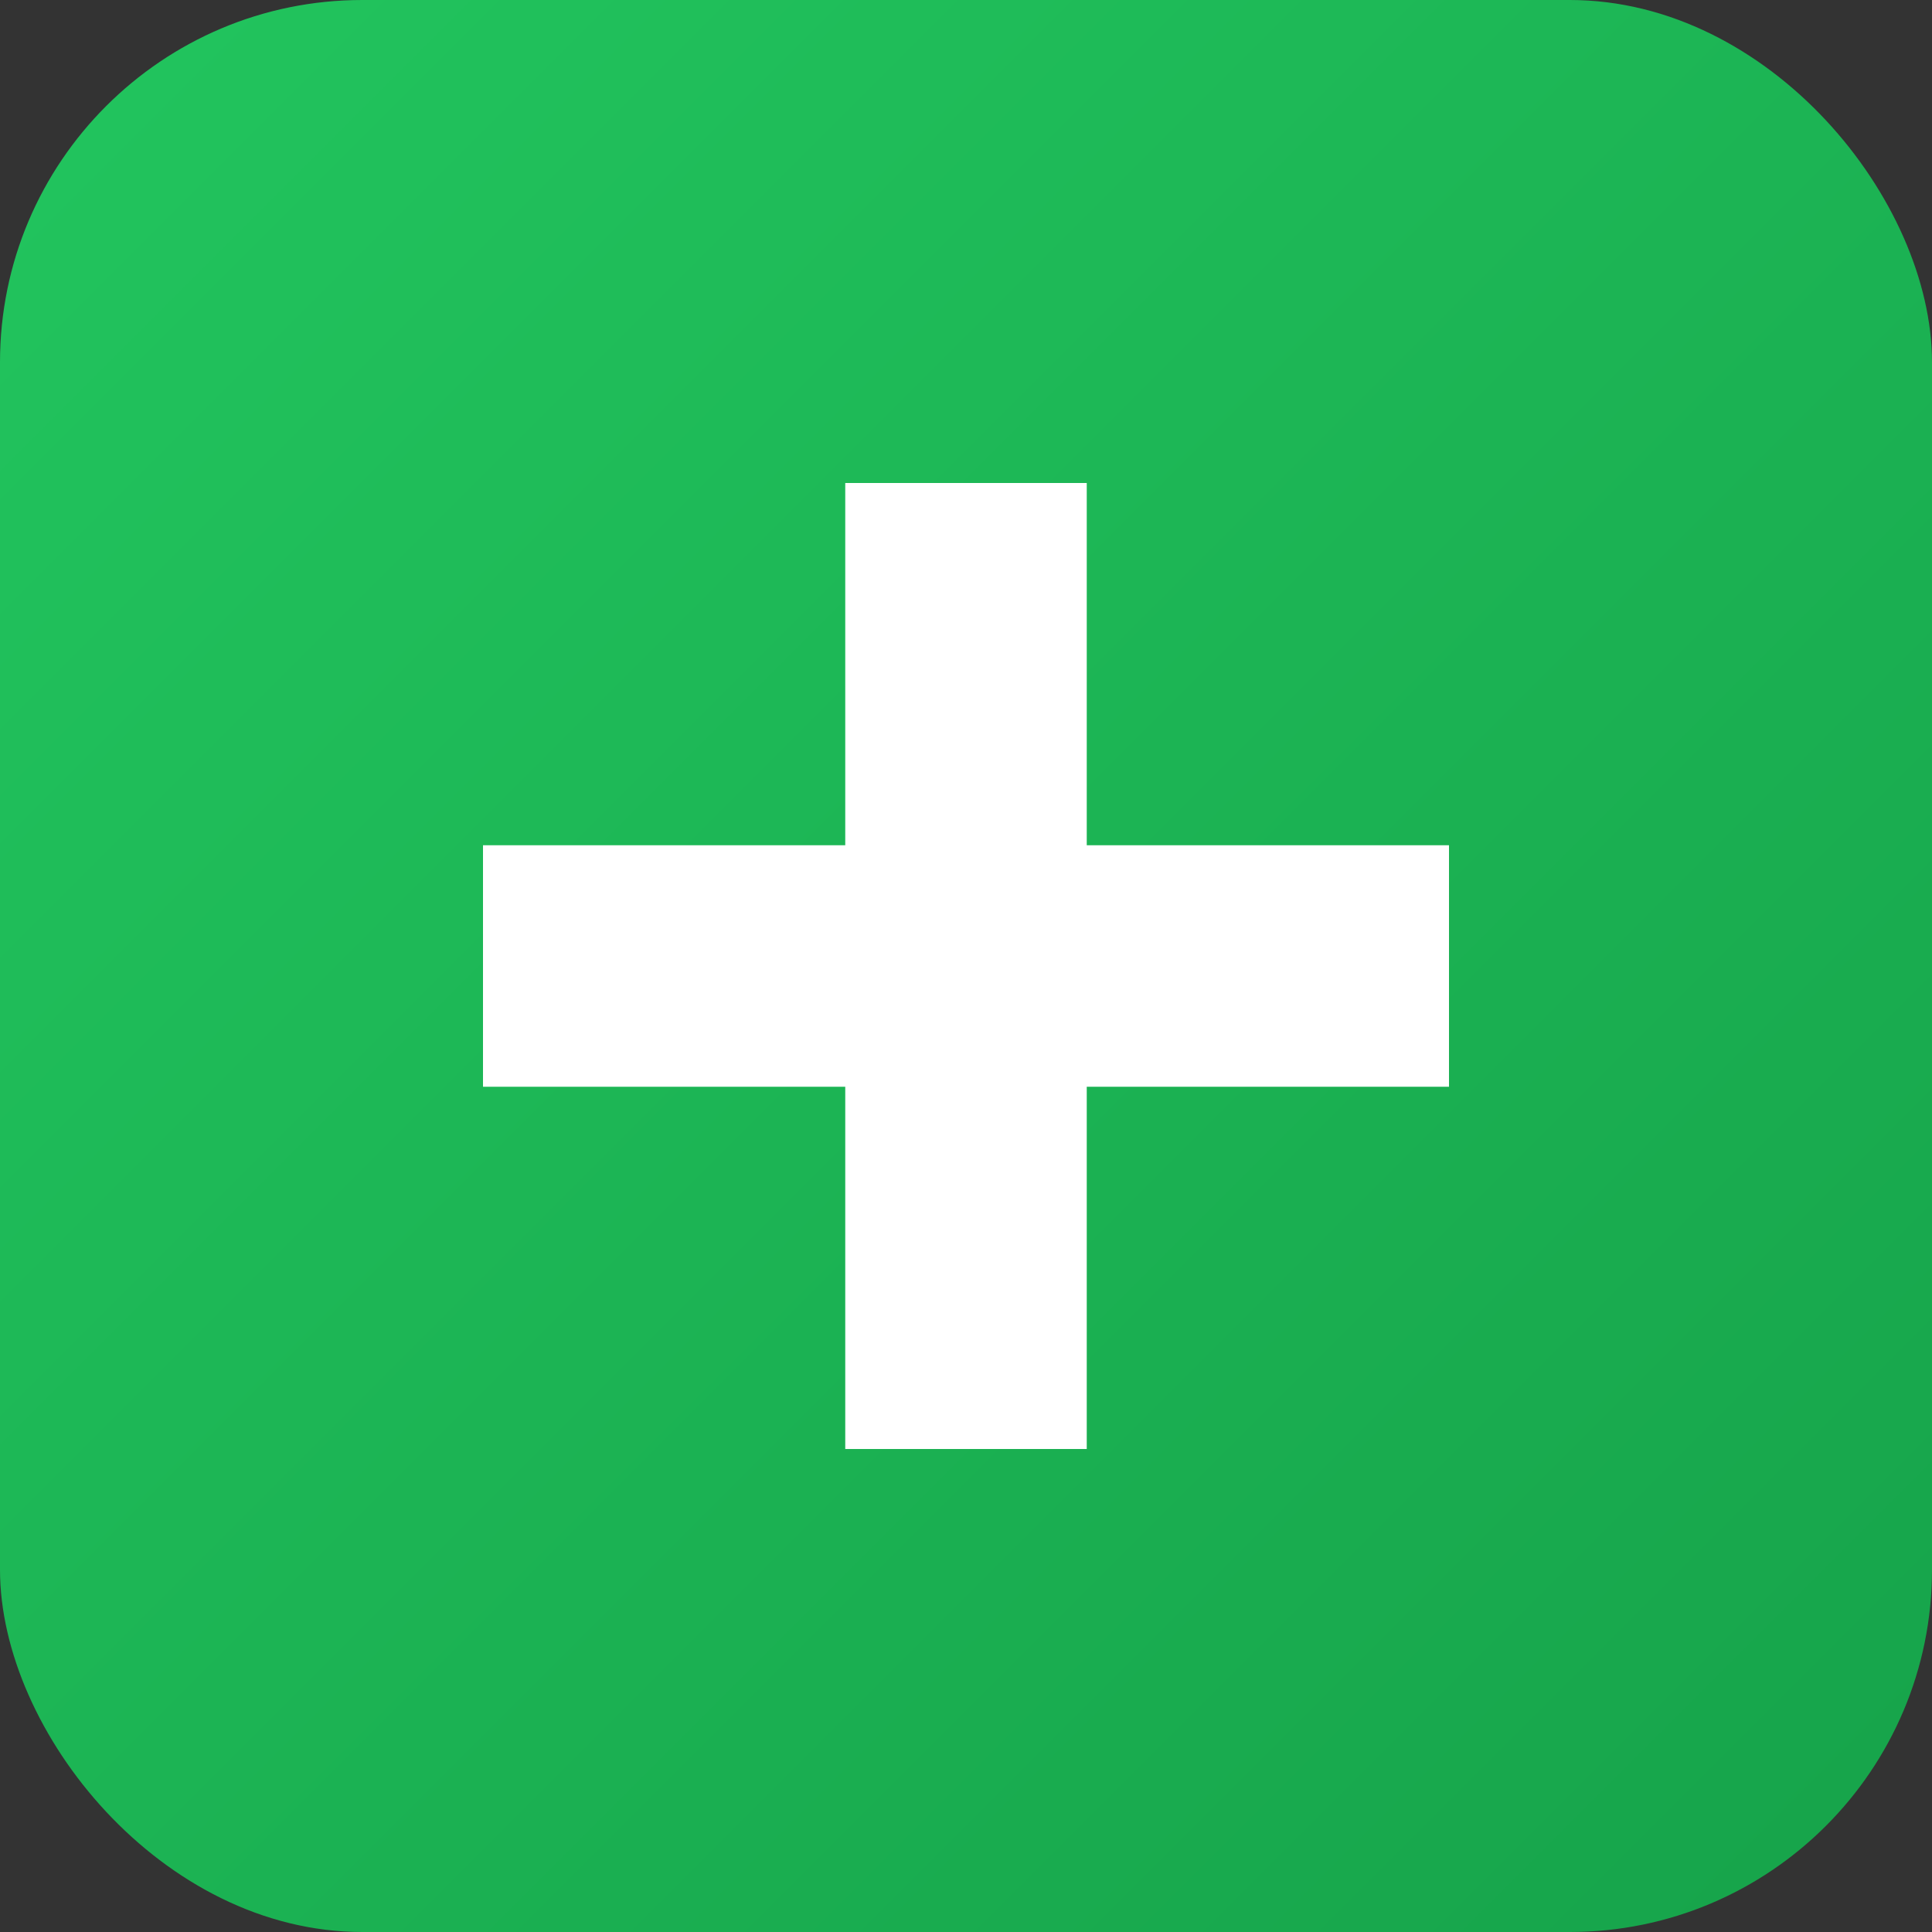 <svg xmlns="http://www.w3.org/2000/svg" viewBox="0 0 512 512">
  <rect x="0" y="0" width="512" height="512" fill="#333333" stroke="none"/>
  <defs>
    <linearGradient id="bg" x1="0%" y1="0%" x2="100%" y2="100%">
      <stop offset="0%" style="stop-color:#22c55e"/>
      <stop offset="100%" style="stop-color:#16a34a"/>
    </linearGradient>
  </defs>
  <!-- Rounded square background -->
  <rect width="512" height="512" rx="96" ry="96" fill="url(#bg)"/>
  <!-- Pharmacy cross -->
  <path d="M224 128h64v96h96v64h-96v96h-64v-96h-96v-64h96z" fill="white"/>
</svg>
